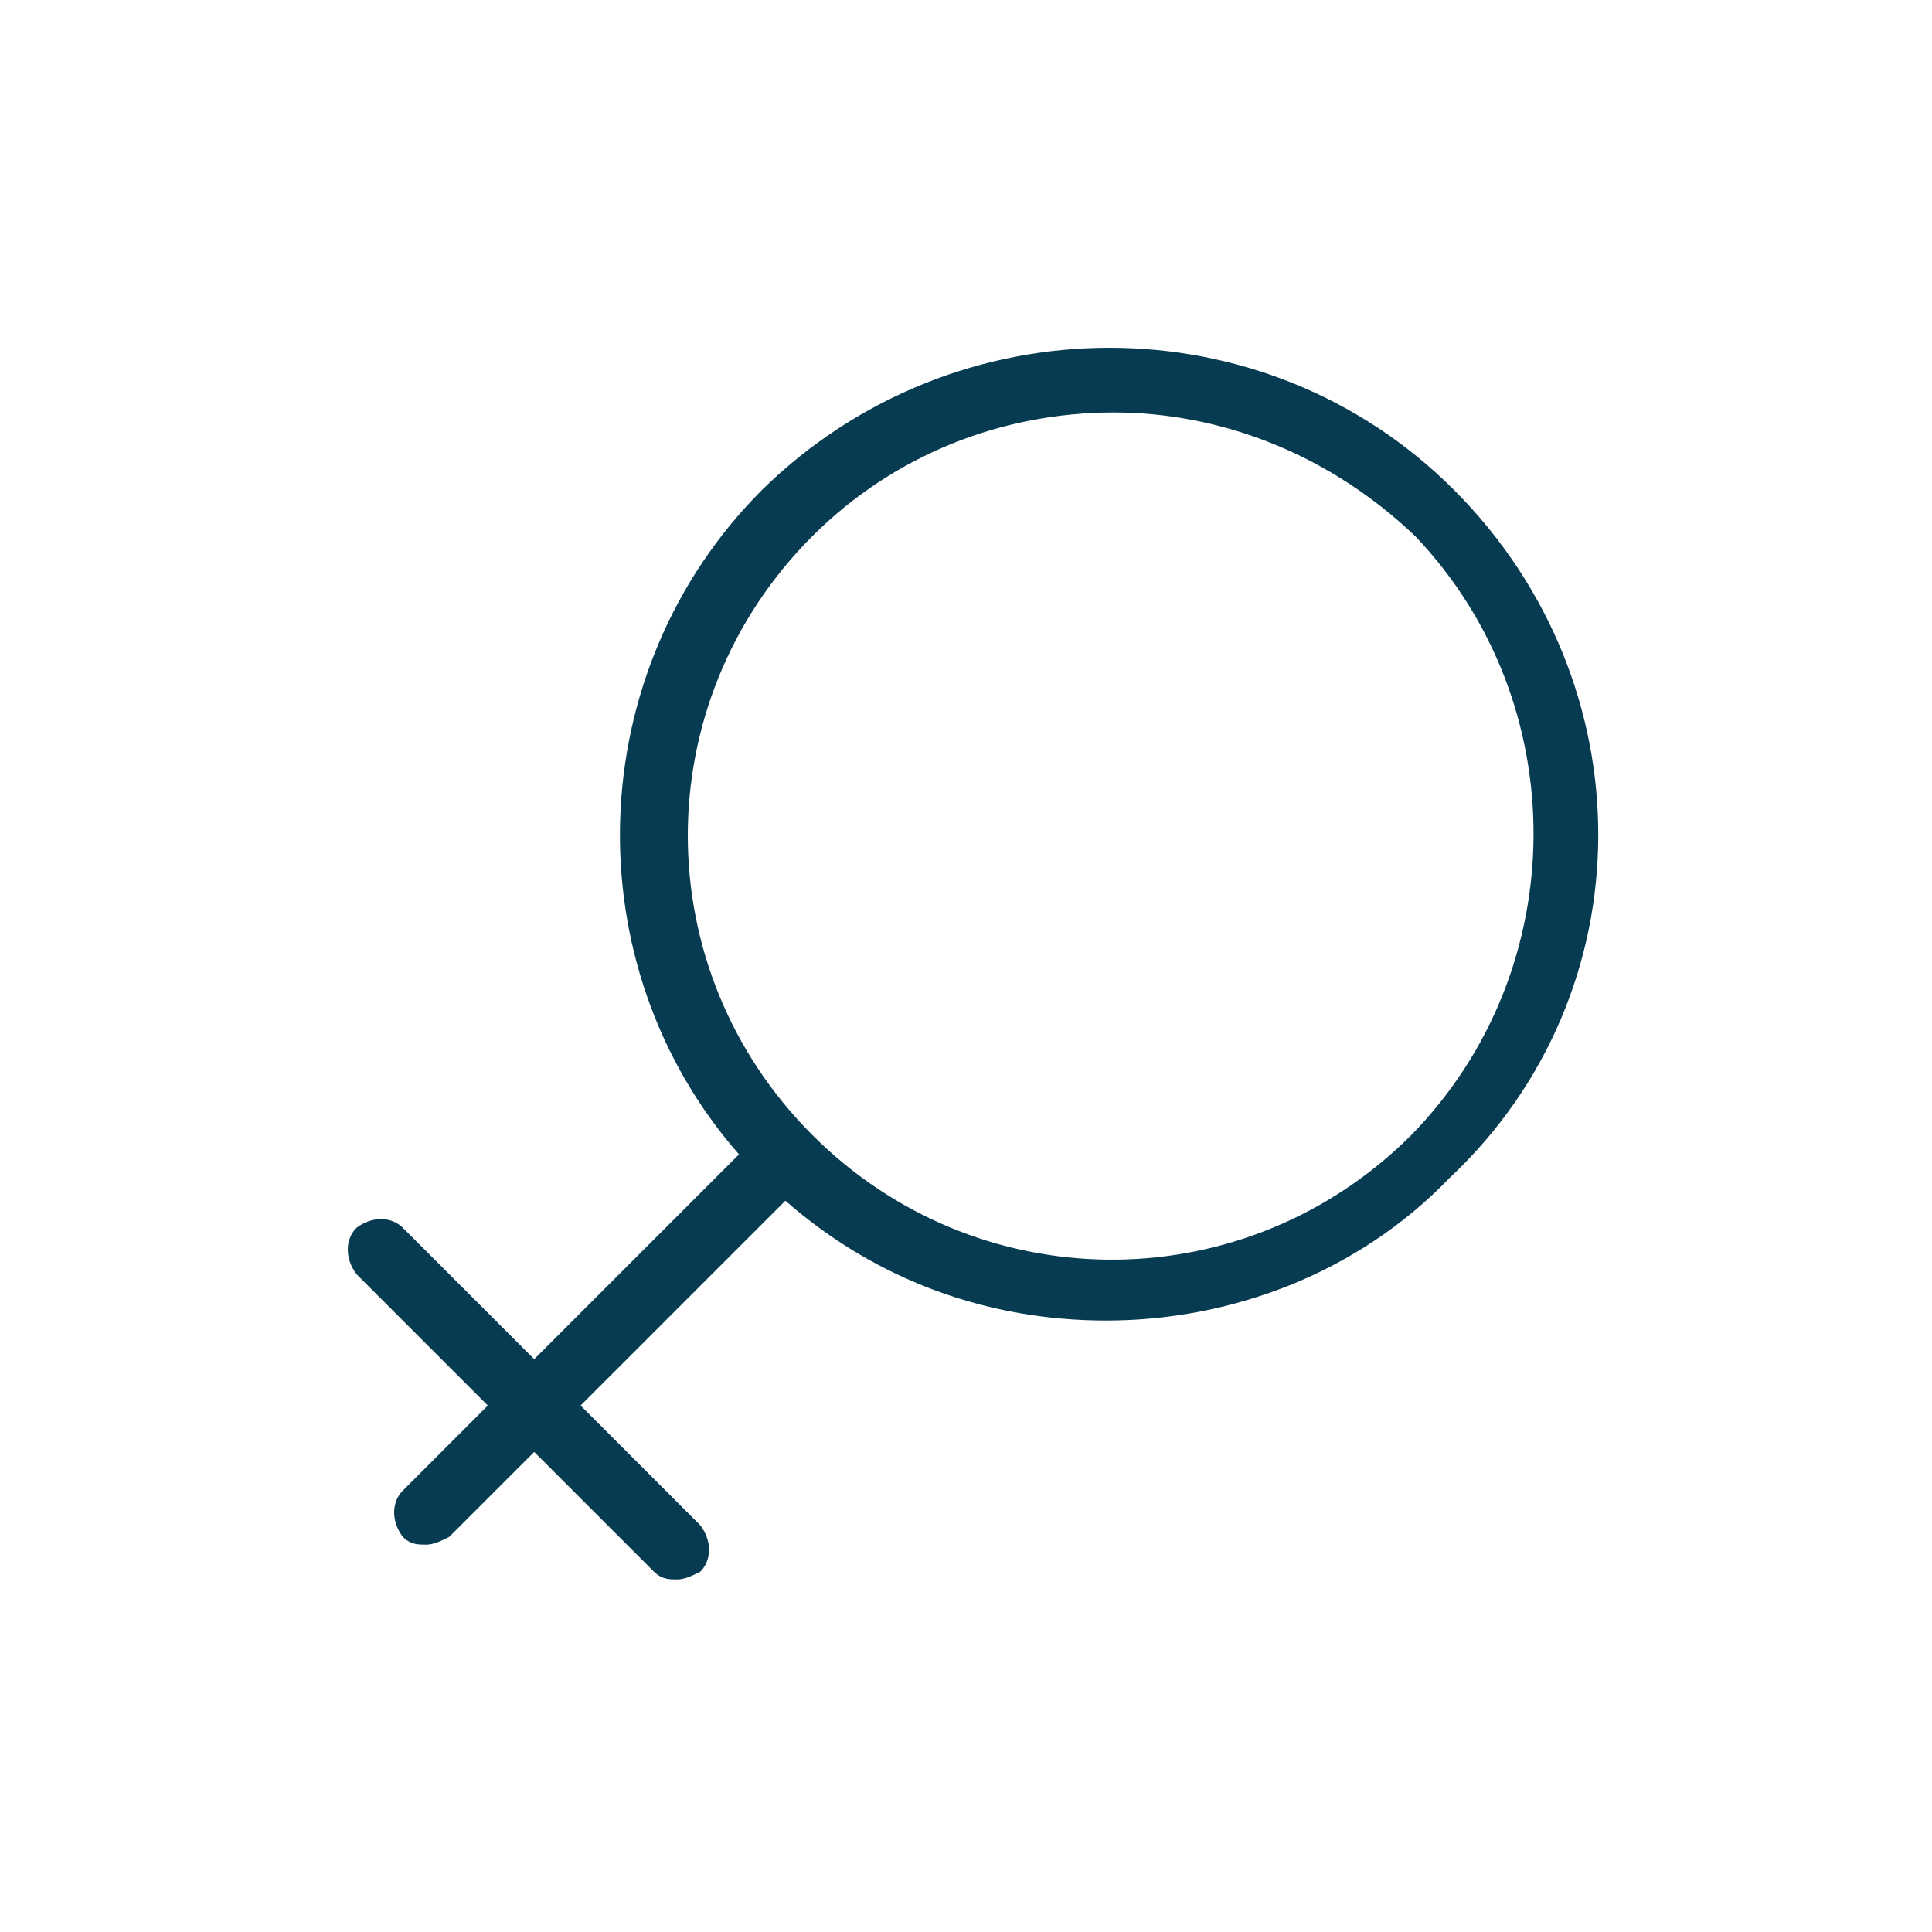 <svg width="185" height="185" viewBox="0 0 185 185" fill="none" xmlns="http://www.w3.org/2000/svg">
<path d="M73.333 47.255C91.641 29.314 120.927 29.319 138.859 47.251C157.168 65.559 157.158 94.835 138.501 112.394L138.491 112.403L138.482 112.411C129.707 121.552 117.632 125.948 105.913 125.948C94.928 125.947 84.317 122.287 75.532 114.601L75.181 114.293L74.85 114.624L55.239 134.234L54.886 134.587L66.678 146.379C67.642 147.682 67.596 149.194 66.758 150.089C66.025 150.454 65.421 150.738 64.843 150.738C64.156 150.738 63.63 150.73 63.086 150.247L62.977 150.144L51.153 138.321L50.8 138.674L42.719 146.754C41.981 147.122 41.374 147.407 40.793 147.407C40.072 147.407 39.529 147.398 38.954 146.839C38.037 145.596 38.037 144.161 38.77 143.256L38.927 143.081L47.066 134.941L47.42 134.587L47.066 134.234L34.515 121.681C33.544 120.366 33.601 118.836 34.464 117.947C35.707 117.031 37.141 117.032 38.045 117.764L38.22 117.921L51.153 130.855L71.448 110.56L71.139 110.207C55.404 92.276 56.133 64.459 73.333 47.255ZM106.653 38.997C95.796 38.997 85.307 43.116 77.439 50.984C61.334 67.089 61.334 92.936 77.439 109.041C93.293 124.895 118.586 125.142 134.734 109.784L135.497 109.041L135.501 109.037C151.23 92.934 151.23 67.096 135.875 50.992L135.867 50.984L135.858 50.976L135.08 50.25C126.972 42.866 116.817 38.997 106.653 38.997Z" fill="#073B52" stroke="#073B52"/>
</svg>
